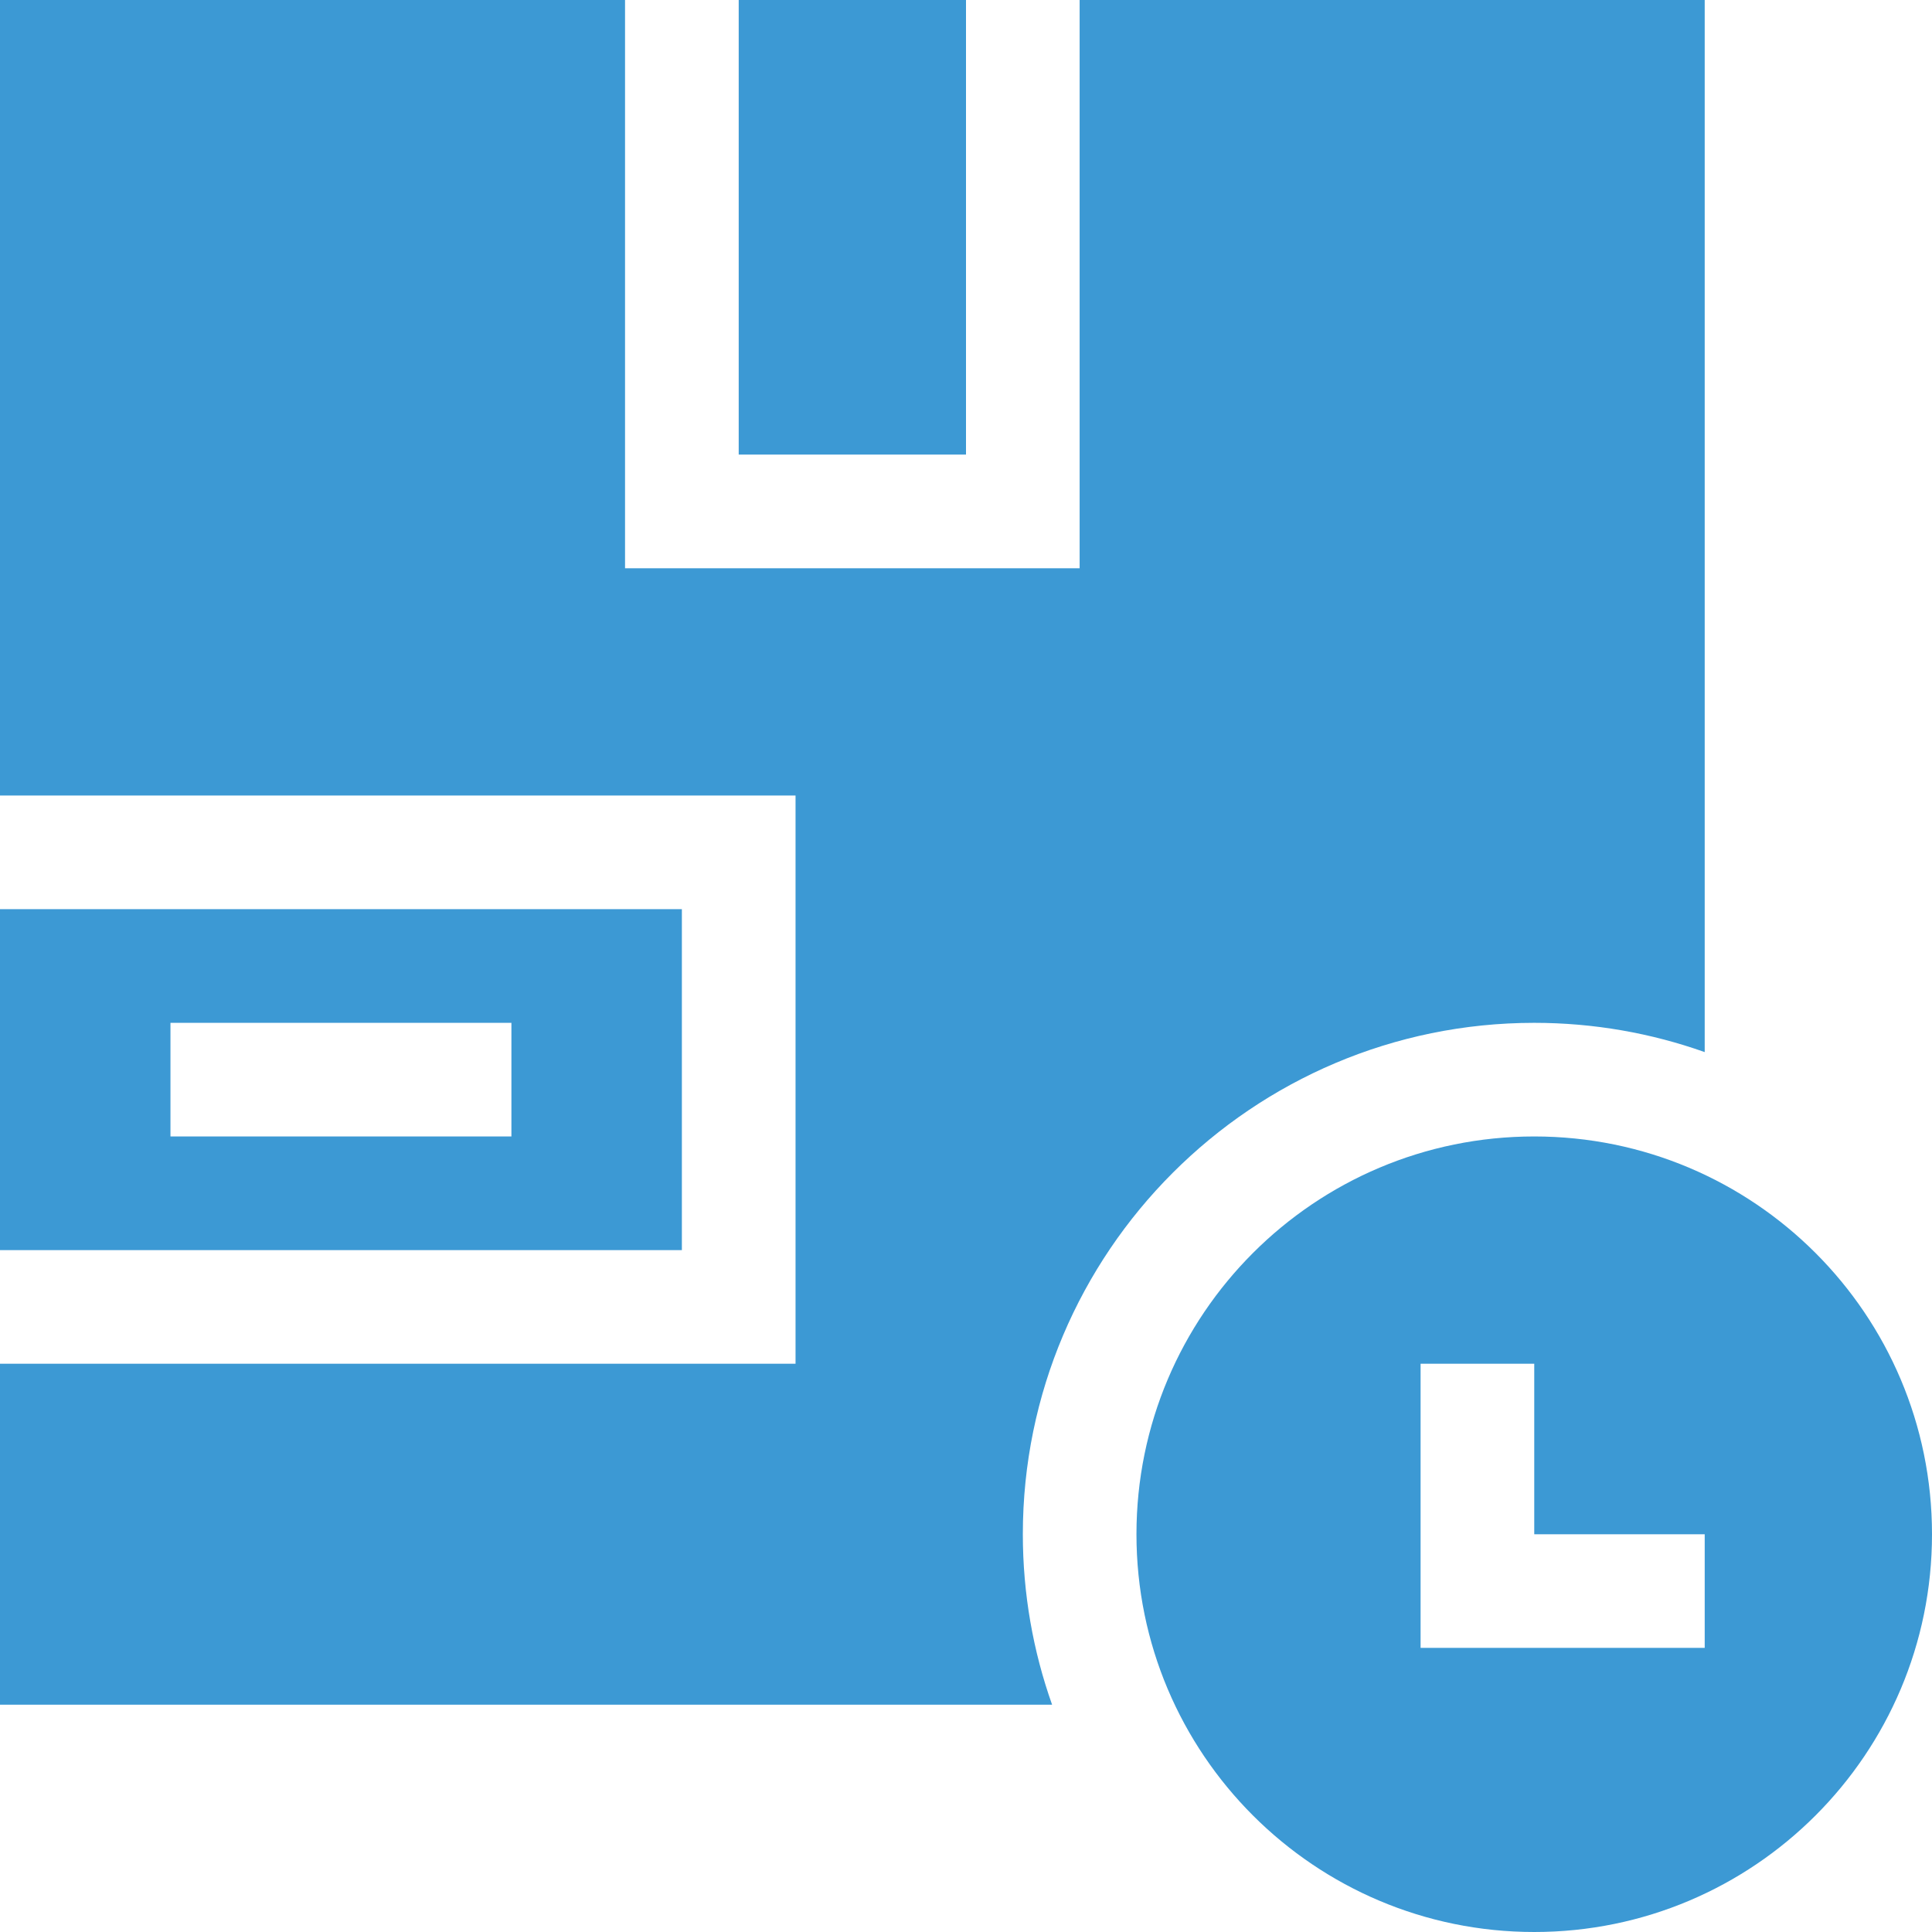 <svg width="48" height="48" viewBox="0 0 48 48" fill="none" xmlns="http://www.w3.org/2000/svg">
    <g clip-path="url(#clip0_371_2899)">
        <path d="M18.353 0H24V11.294H18.353V0Z" fill="#3C99D4"/>
        <path d="M38.118 25.412C39.602 25.412 41.028 25.669 42.353 26.139V0H26.823V14.118H15.529V0H0V19.765H19.765V33.882H0V42.353H26.139C25.669 41.028 25.412 39.602 25.412 38.118C25.412 31.111 31.111 25.412 38.118 25.412Z"
              fill="#3C99D4"/>
        <path d="M16.941 22.588H0V31.059H16.941V22.588ZM12.706 28.235H4.235V25.412H12.706V28.235Z"
              fill="#3C99D4"/>
        <path d="M38.118 28.235C32.66 28.235 28.235 32.66 28.235 38.118C28.235 43.575 32.66 48 38.118 48C43.576 48 48 43.575 48 38.118C48 32.66 43.576 28.235 38.118 28.235ZM42.353 40.941H35.294V33.882H38.118V38.118H42.353V40.941Z"
              fill="#3C99D4"/>
    </g>
    <defs>
        <clipPath id="clip0_371_2899">
            <rect width="48" height="48" fill="white"/>
        </clipPath>
    </defs>
</svg>
